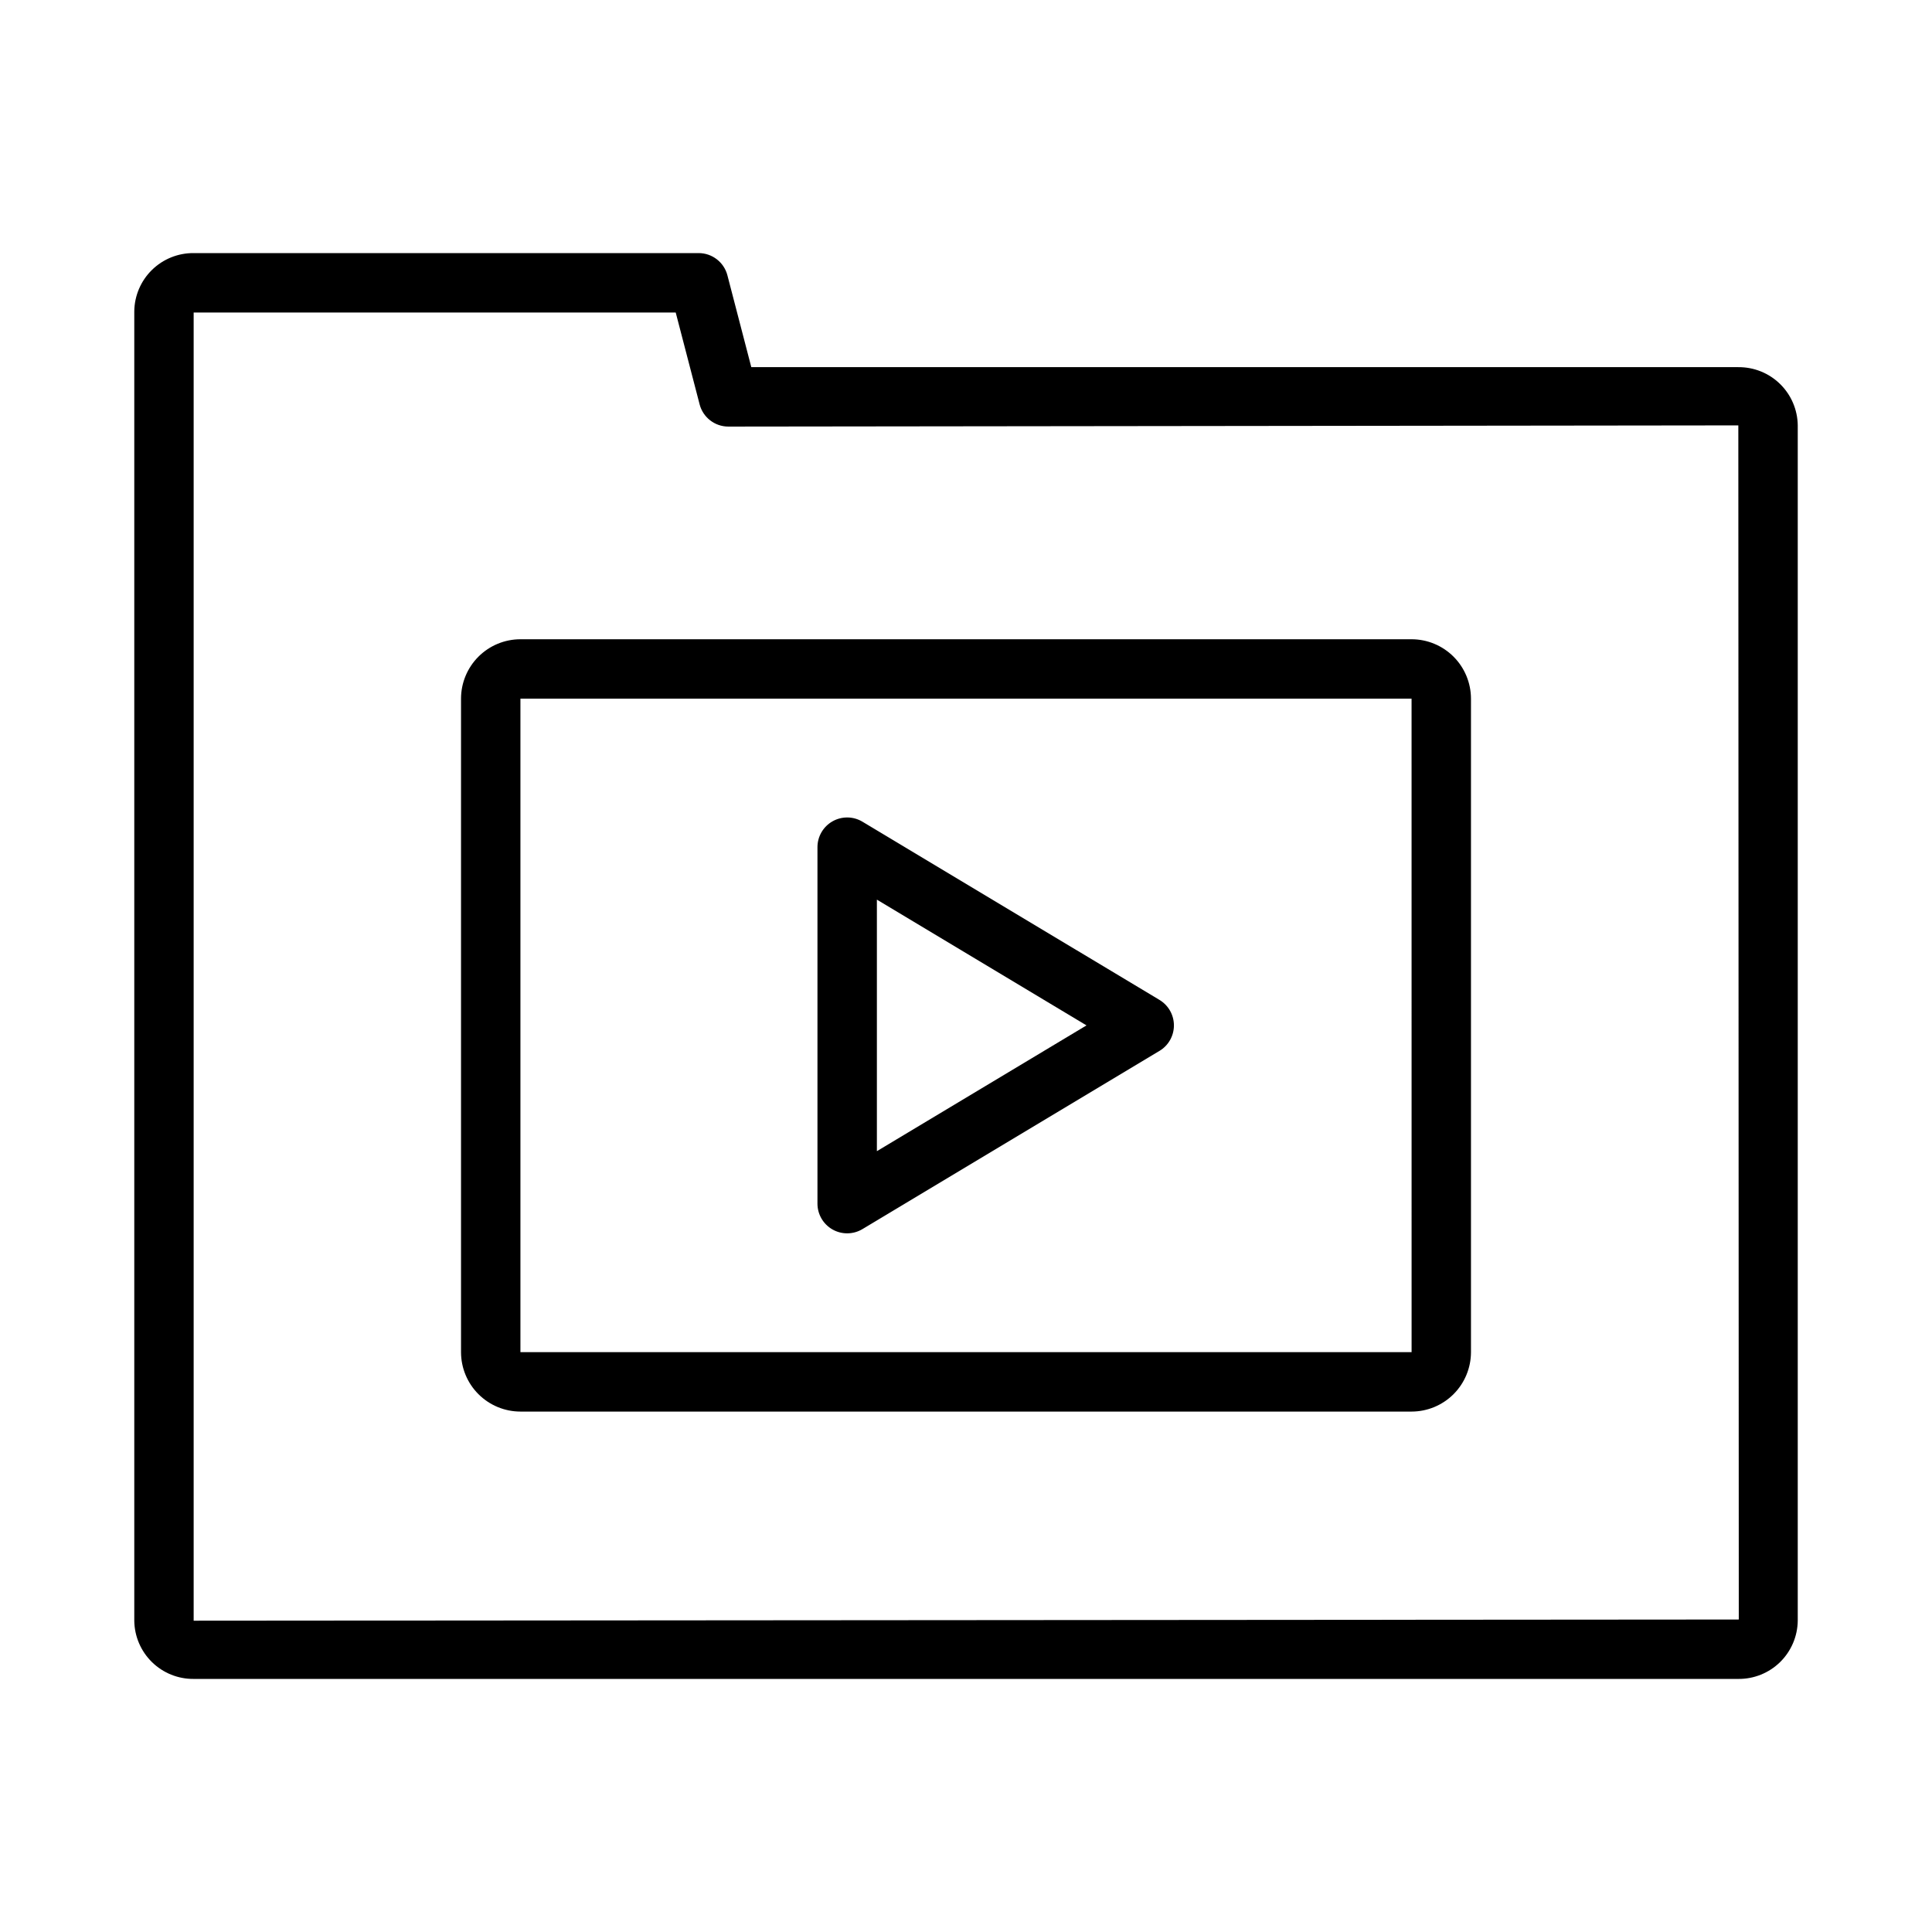 <?xml version="1.0" encoding="UTF-8"?>
<!-- Uploaded to: SVG Repo, www.svgrepo.com, Generator: SVG Repo Mixer Tools -->
<svg fill="#000000" width="800px" height="800px" version="1.1" viewBox="144 144 512 512" xmlns="http://www.w3.org/2000/svg">
 <path d="m451.28 408.99-78.719-47.23c-2.434-1.461-5.461-1.5-7.93-0.102-2.469 1.395-3.996 4.012-3.996 6.852v94.465c0 2.836 1.527 5.453 3.996 6.852 2.469 1.395 5.496 1.355 7.93-0.105l78.719-47.23c2.371-1.422 3.82-3.984 3.82-6.75 0-2.766-1.449-5.328-3.82-6.75zm-74.898 40.078v-66.656l55.551 33.328zm228.29-207.77h-261.57l-6.332-24.34c-0.906-3.465-4.035-5.887-7.621-5.887h-133.82c-4.129-0.035-8.109 1.566-11.059 4.461-2.953 2.891-4.637 6.836-4.684 10.969v347c0.047 4.133 1.73 8.078 4.684 10.973 2.949 2.891 6.93 4.496 11.059 4.457h409.35c4.133 0.039 8.109-1.566 11.062-4.457 2.949-2.894 4.633-6.84 4.68-10.973v-316.77c-0.047-4.133-1.73-8.078-4.684-10.969-2.949-2.894-6.926-4.496-11.059-4.461zm0 331.89-409.35 0.312v-346.68h127.75l6.336 24.34h-0.004c0.906 3.469 4.035 5.887 7.621 5.887l267.65-0.316 0.121 316.43v0.004c-0.039 0.016-0.078 0.023-0.121 0.023zm-86.594-259.78h-236.16c-4.176 0.004-8.176 1.664-11.129 4.617-2.949 2.949-4.609 6.953-4.613 11.125v173.19c0.004 4.172 1.664 8.176 4.613 11.125 2.953 2.953 6.953 4.613 11.129 4.617h236.16c4.176-0.004 8.176-1.664 11.129-4.617 2.949-2.949 4.609-6.953 4.617-11.125v-173.19c-0.008-4.172-1.668-8.176-4.617-11.125-2.953-2.953-6.953-4.613-11.129-4.617zm-236.16 188.93v-173.19h236.16l0.008 173.18z"/>
</svg>